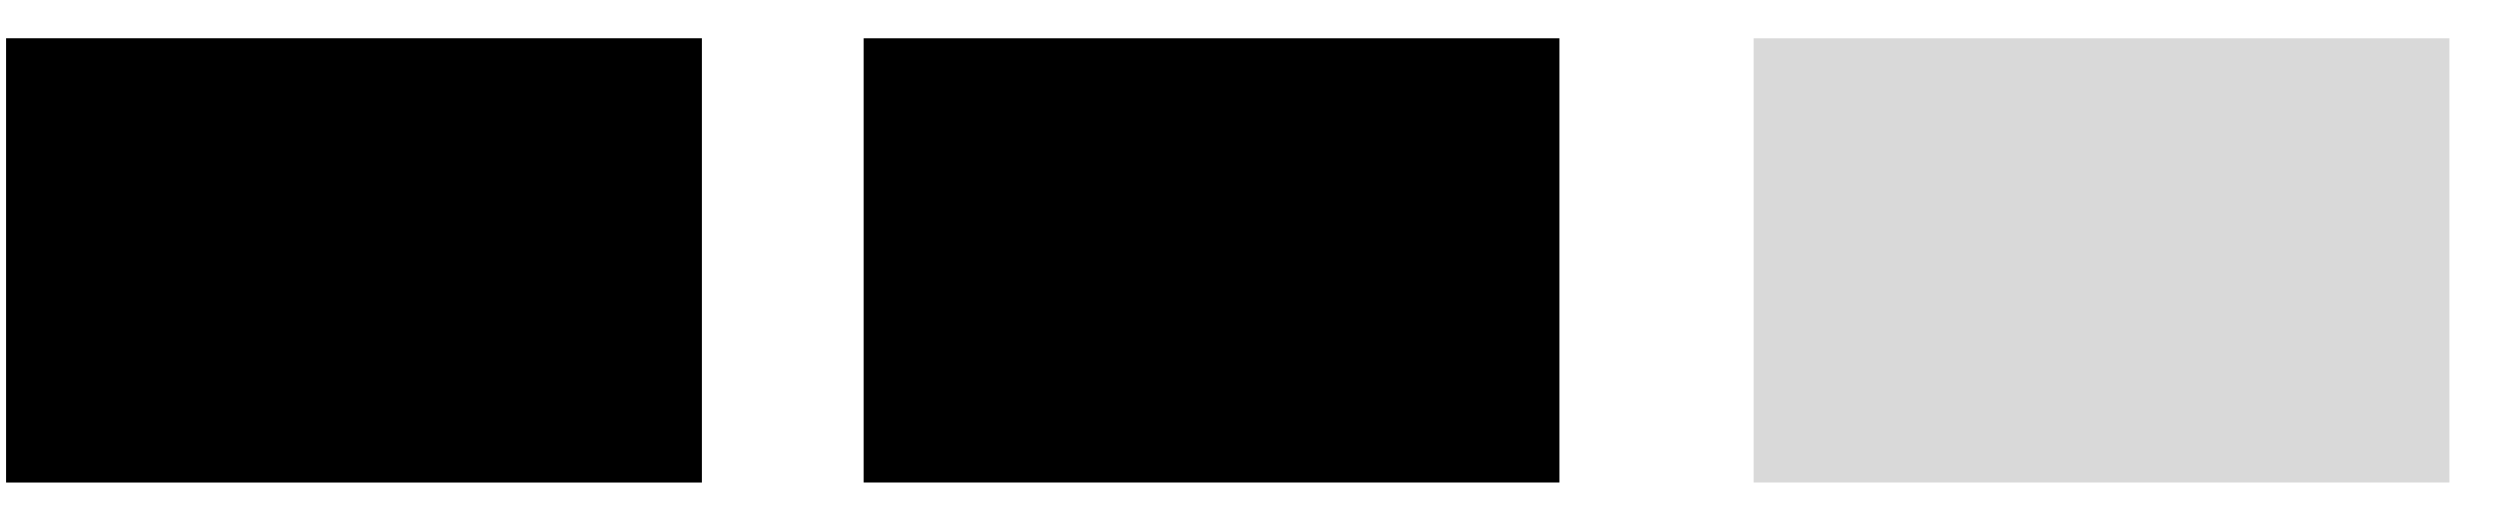 <svg width="48" height="10" viewBox="0 0 48 10" fill="none" xmlns="http://www.w3.org/2000/svg">
<rect x="0.117" y="0.735" width="13.359" height="8.529" fill="#D9D9D9"/>
<rect x="0.117" y="0.735" width="13.359" height="8.529" fill="#000000"/>
<rect x="16.582" y="0.735" width="13.359" height="8.529" fill="#000000"/>
<rect x="33.67" y="0.735" width="13.359" height="8.529" fill="#D9D9D9"/>
</svg>
